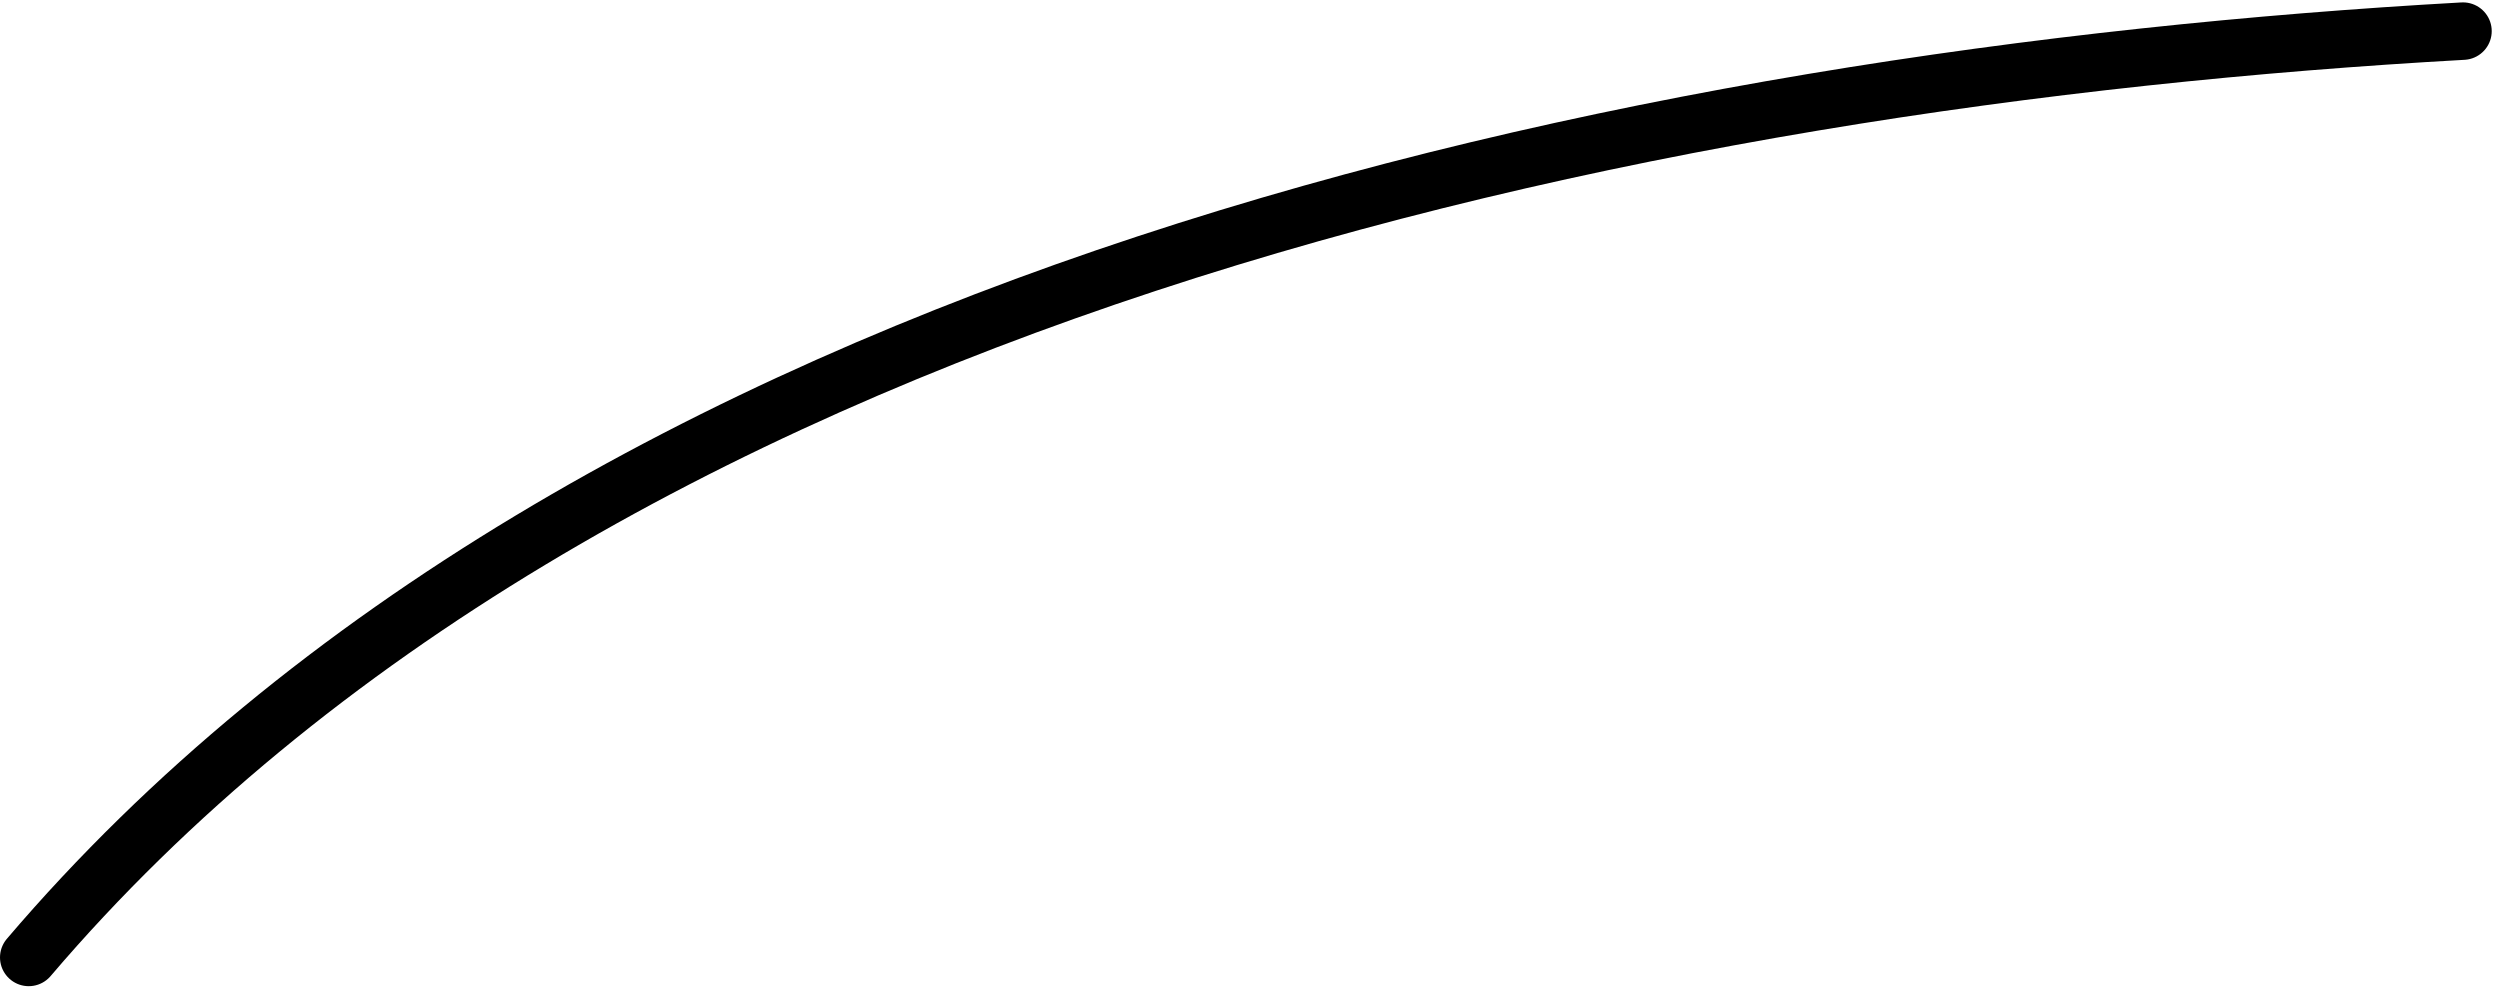 <svg width="87" height="35" viewBox="0 0 87 35" fill="none" xmlns="http://www.w3.org/2000/svg">
<path d="M1 33.319C20.609 10.308 56.88 2.694 85.712 1.083" stroke="black" stroke-width="2" stroke-linecap="round"/>
</svg>
